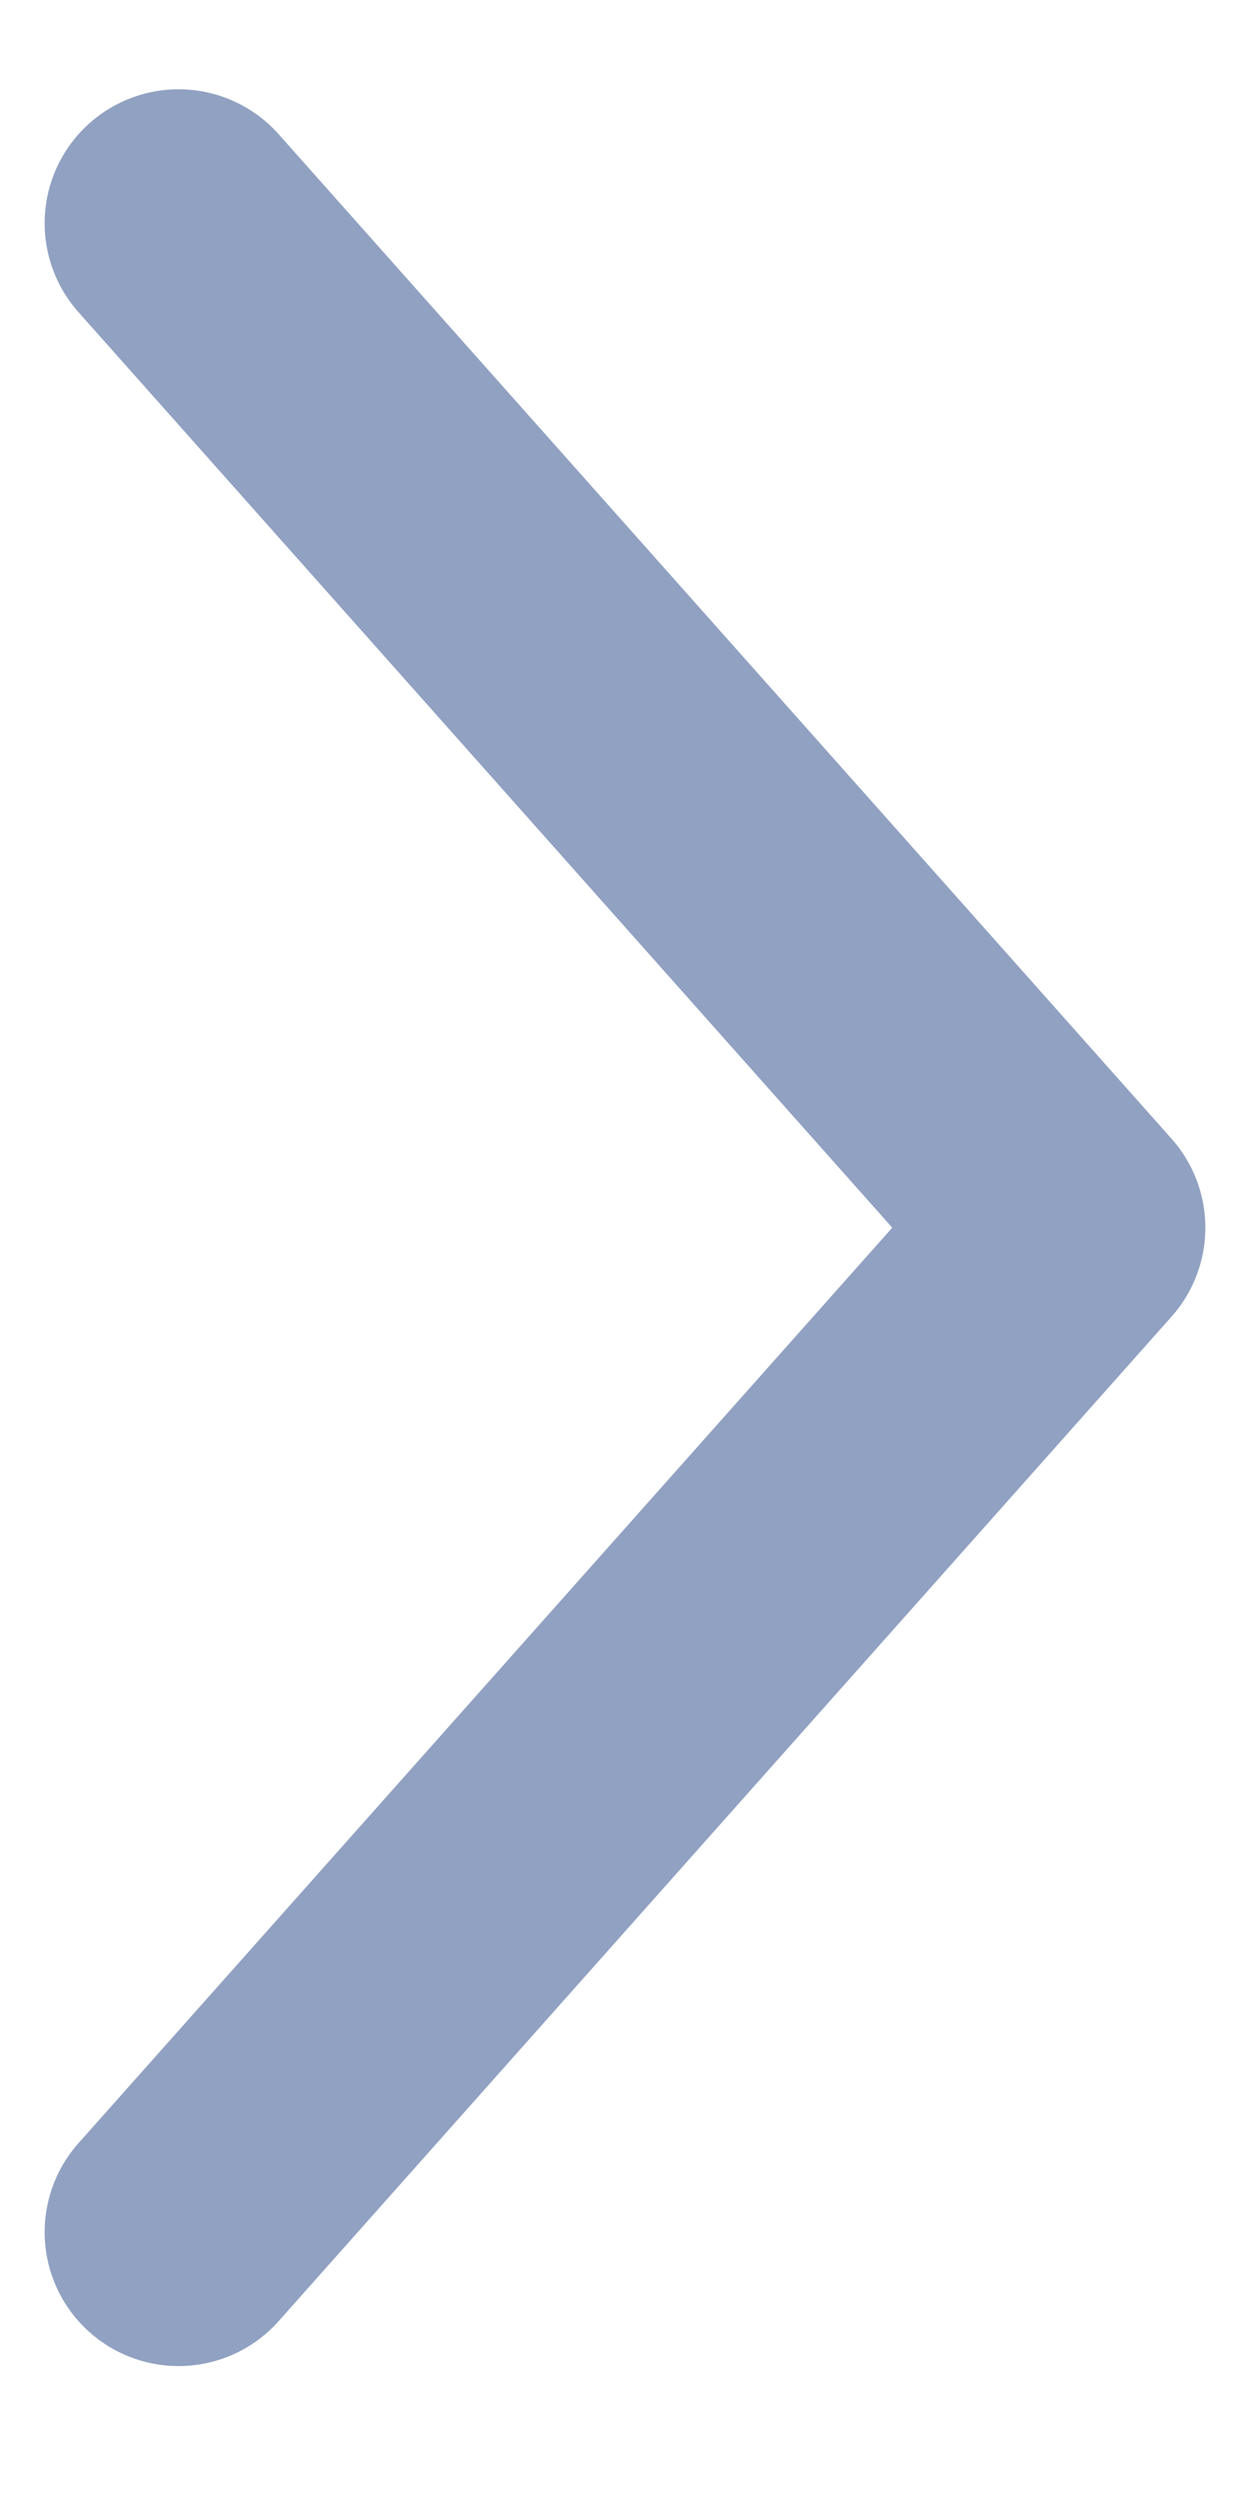 <svg width="7" height="14" viewBox="0 0 7 14" fill="none" xmlns="http://www.w3.org/2000/svg">
<path opacity="0.5" d="M1 1.25L6 6.875L1 12.5" stroke="#234585" stroke-width="1.5" stroke-linecap="round" stroke-linejoin="round"/>
</svg>
